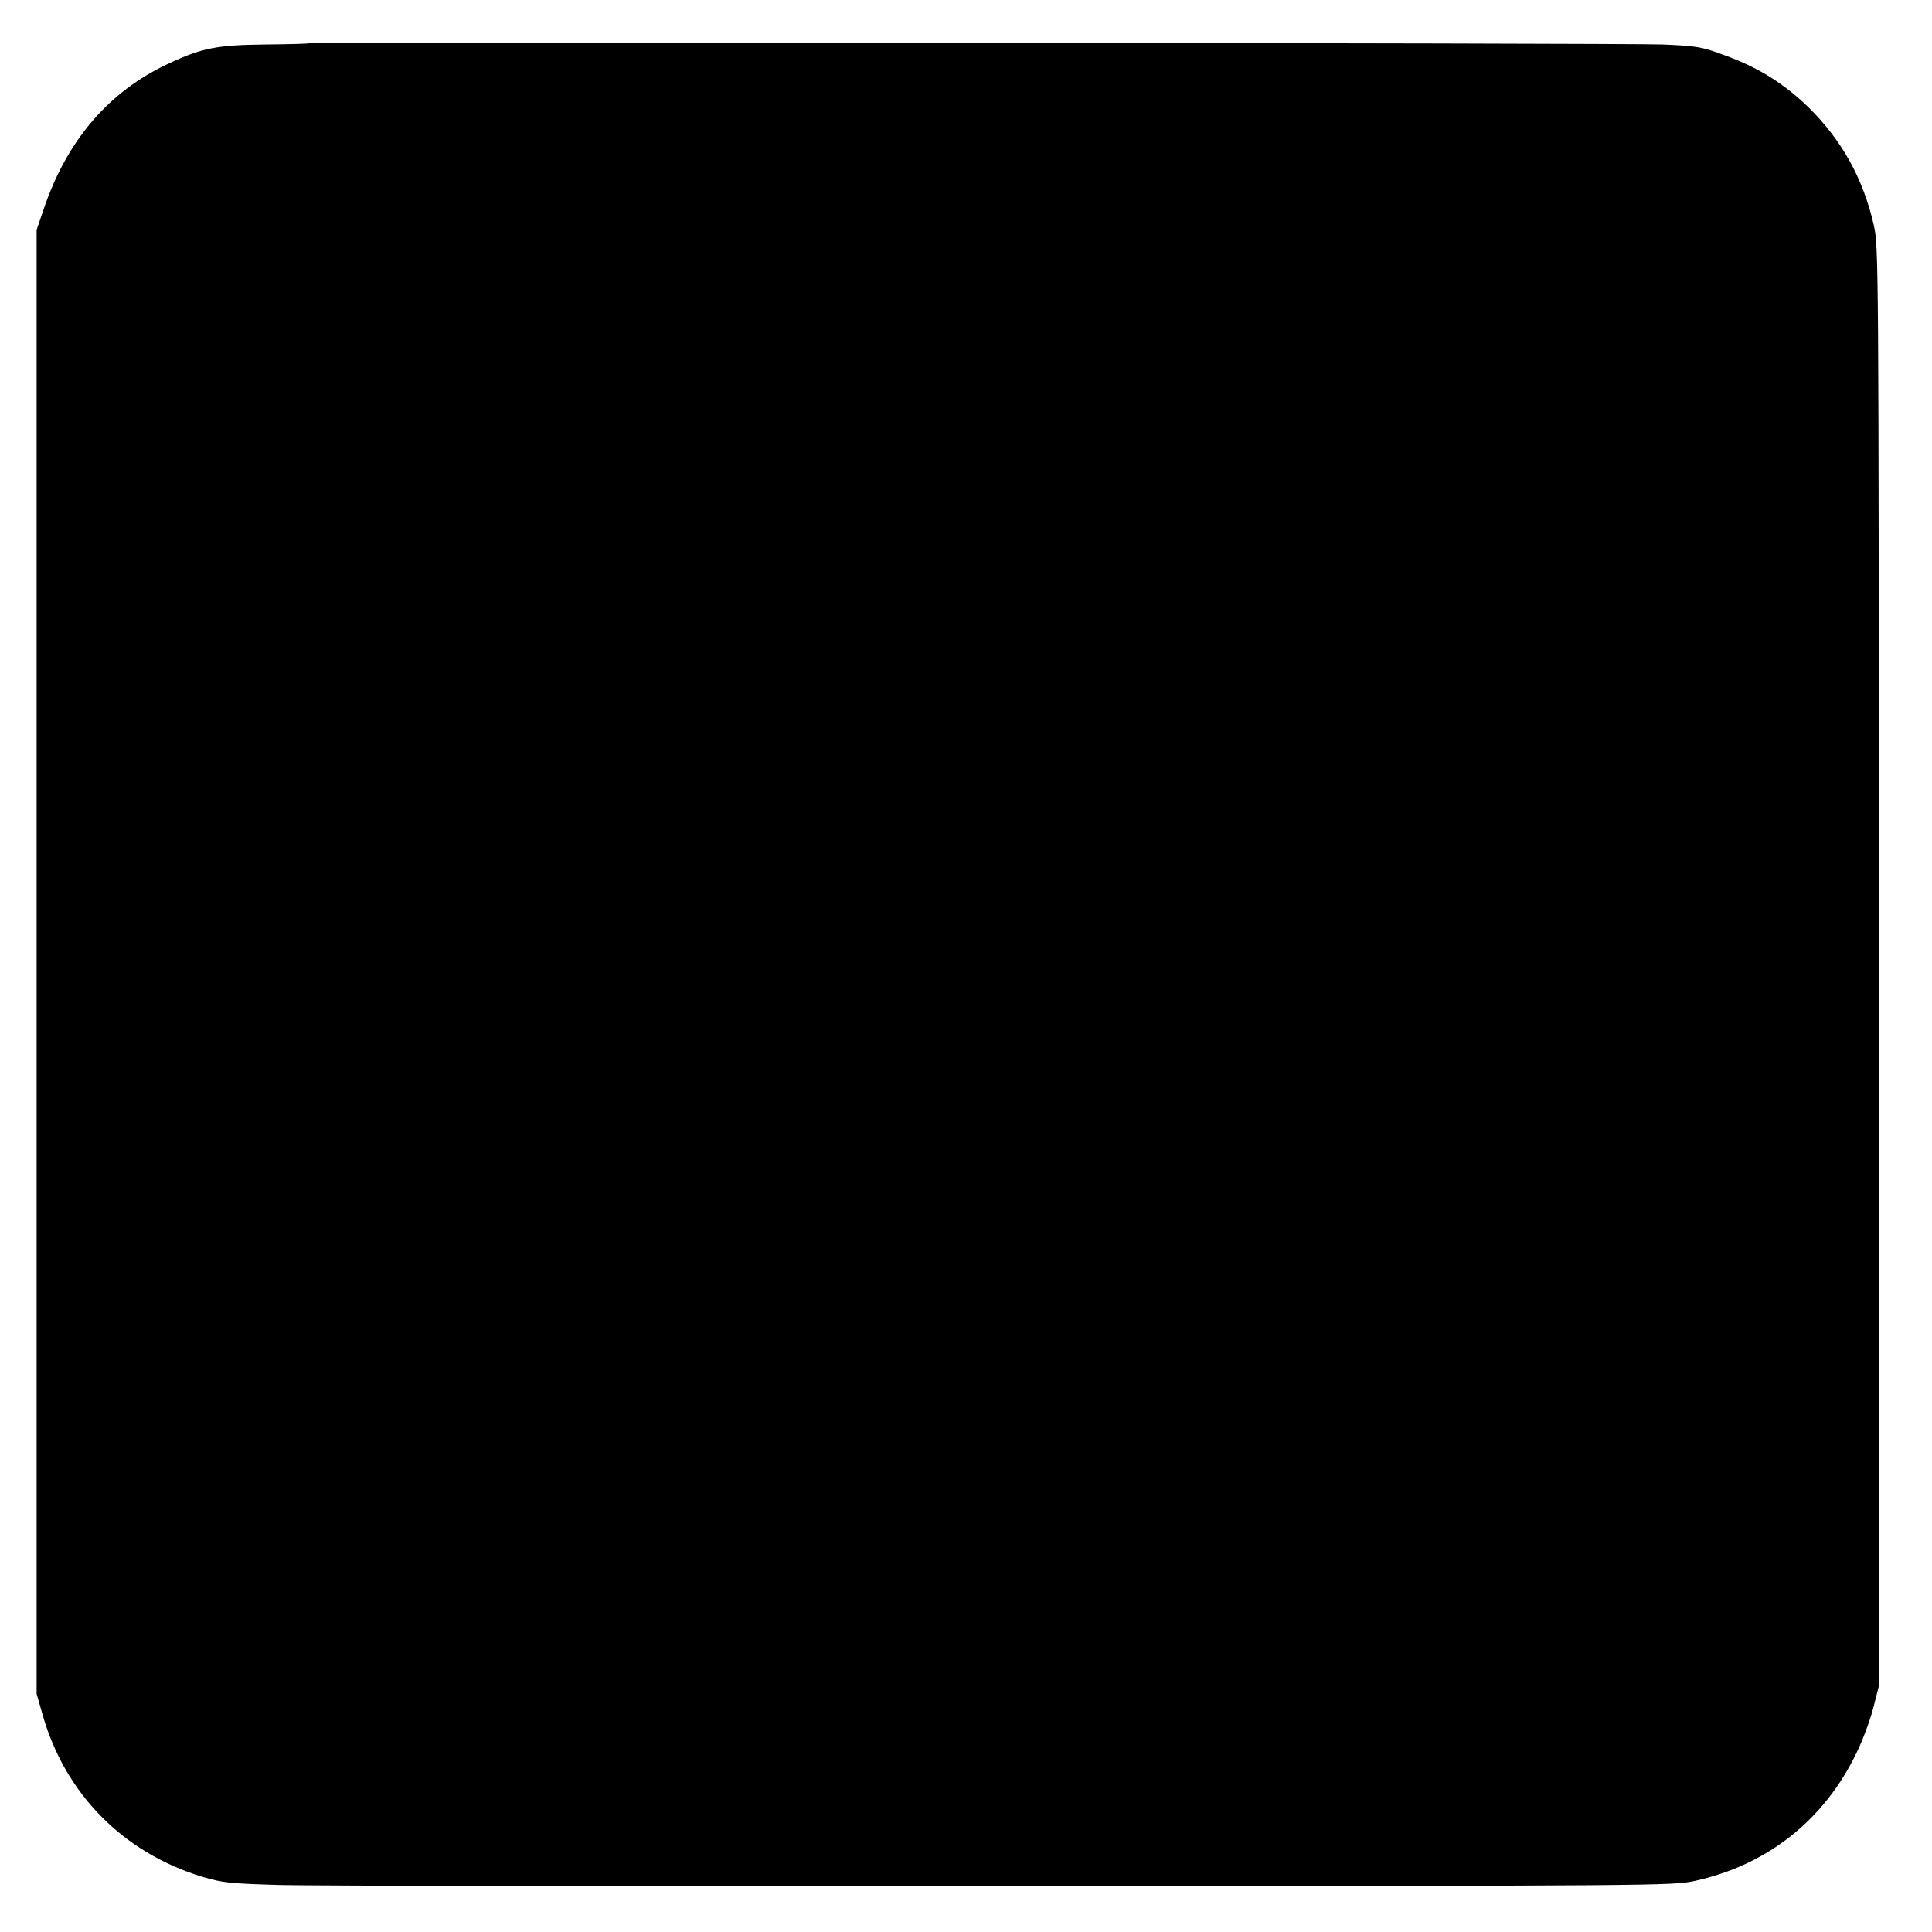 <?xml version="1.0" standalone="no"?>
<!DOCTYPE svg PUBLIC "-//W3C//DTD SVG 20010904//EN"
 "http://www.w3.org/TR/2001/REC-SVG-20010904/DTD/svg10.dtd">
<svg version="1.0" xmlns="http://www.w3.org/2000/svg"
 width="786pt" height="786pt" viewBox="0 0 786 786"
 preserveAspectRatio="xMidYMid meet">
<g transform="translate(0,786) scale(0.1,-0.1)"
fill="#000000" stroke="none">
<path d="M1257 7684 c-1 -2 -81 -4 -177 -5 -198 -2 -259 -14 -397 -79 -241
-113 -410 -310 -505 -590 l-29 -85 0 -2978 0 -2978 22 -77 c90 -327 329 -570
654 -668 82 -24 109 -27 320 -33 127 -3 1452 -6 2945 -5 2676 2 2716 2 2806
22 296 65 527 249 658 523 25 51 56 135 68 184 l23 90 -1 2925 c-1 2897 -1
2926 -21 3015 -43 189 -131 347 -267 480 -99 96 -207 163 -342 211 -91 34
-111 37 -249 43 -137 6 -5502 11 -5508 5z"/>
</g>
</svg>
